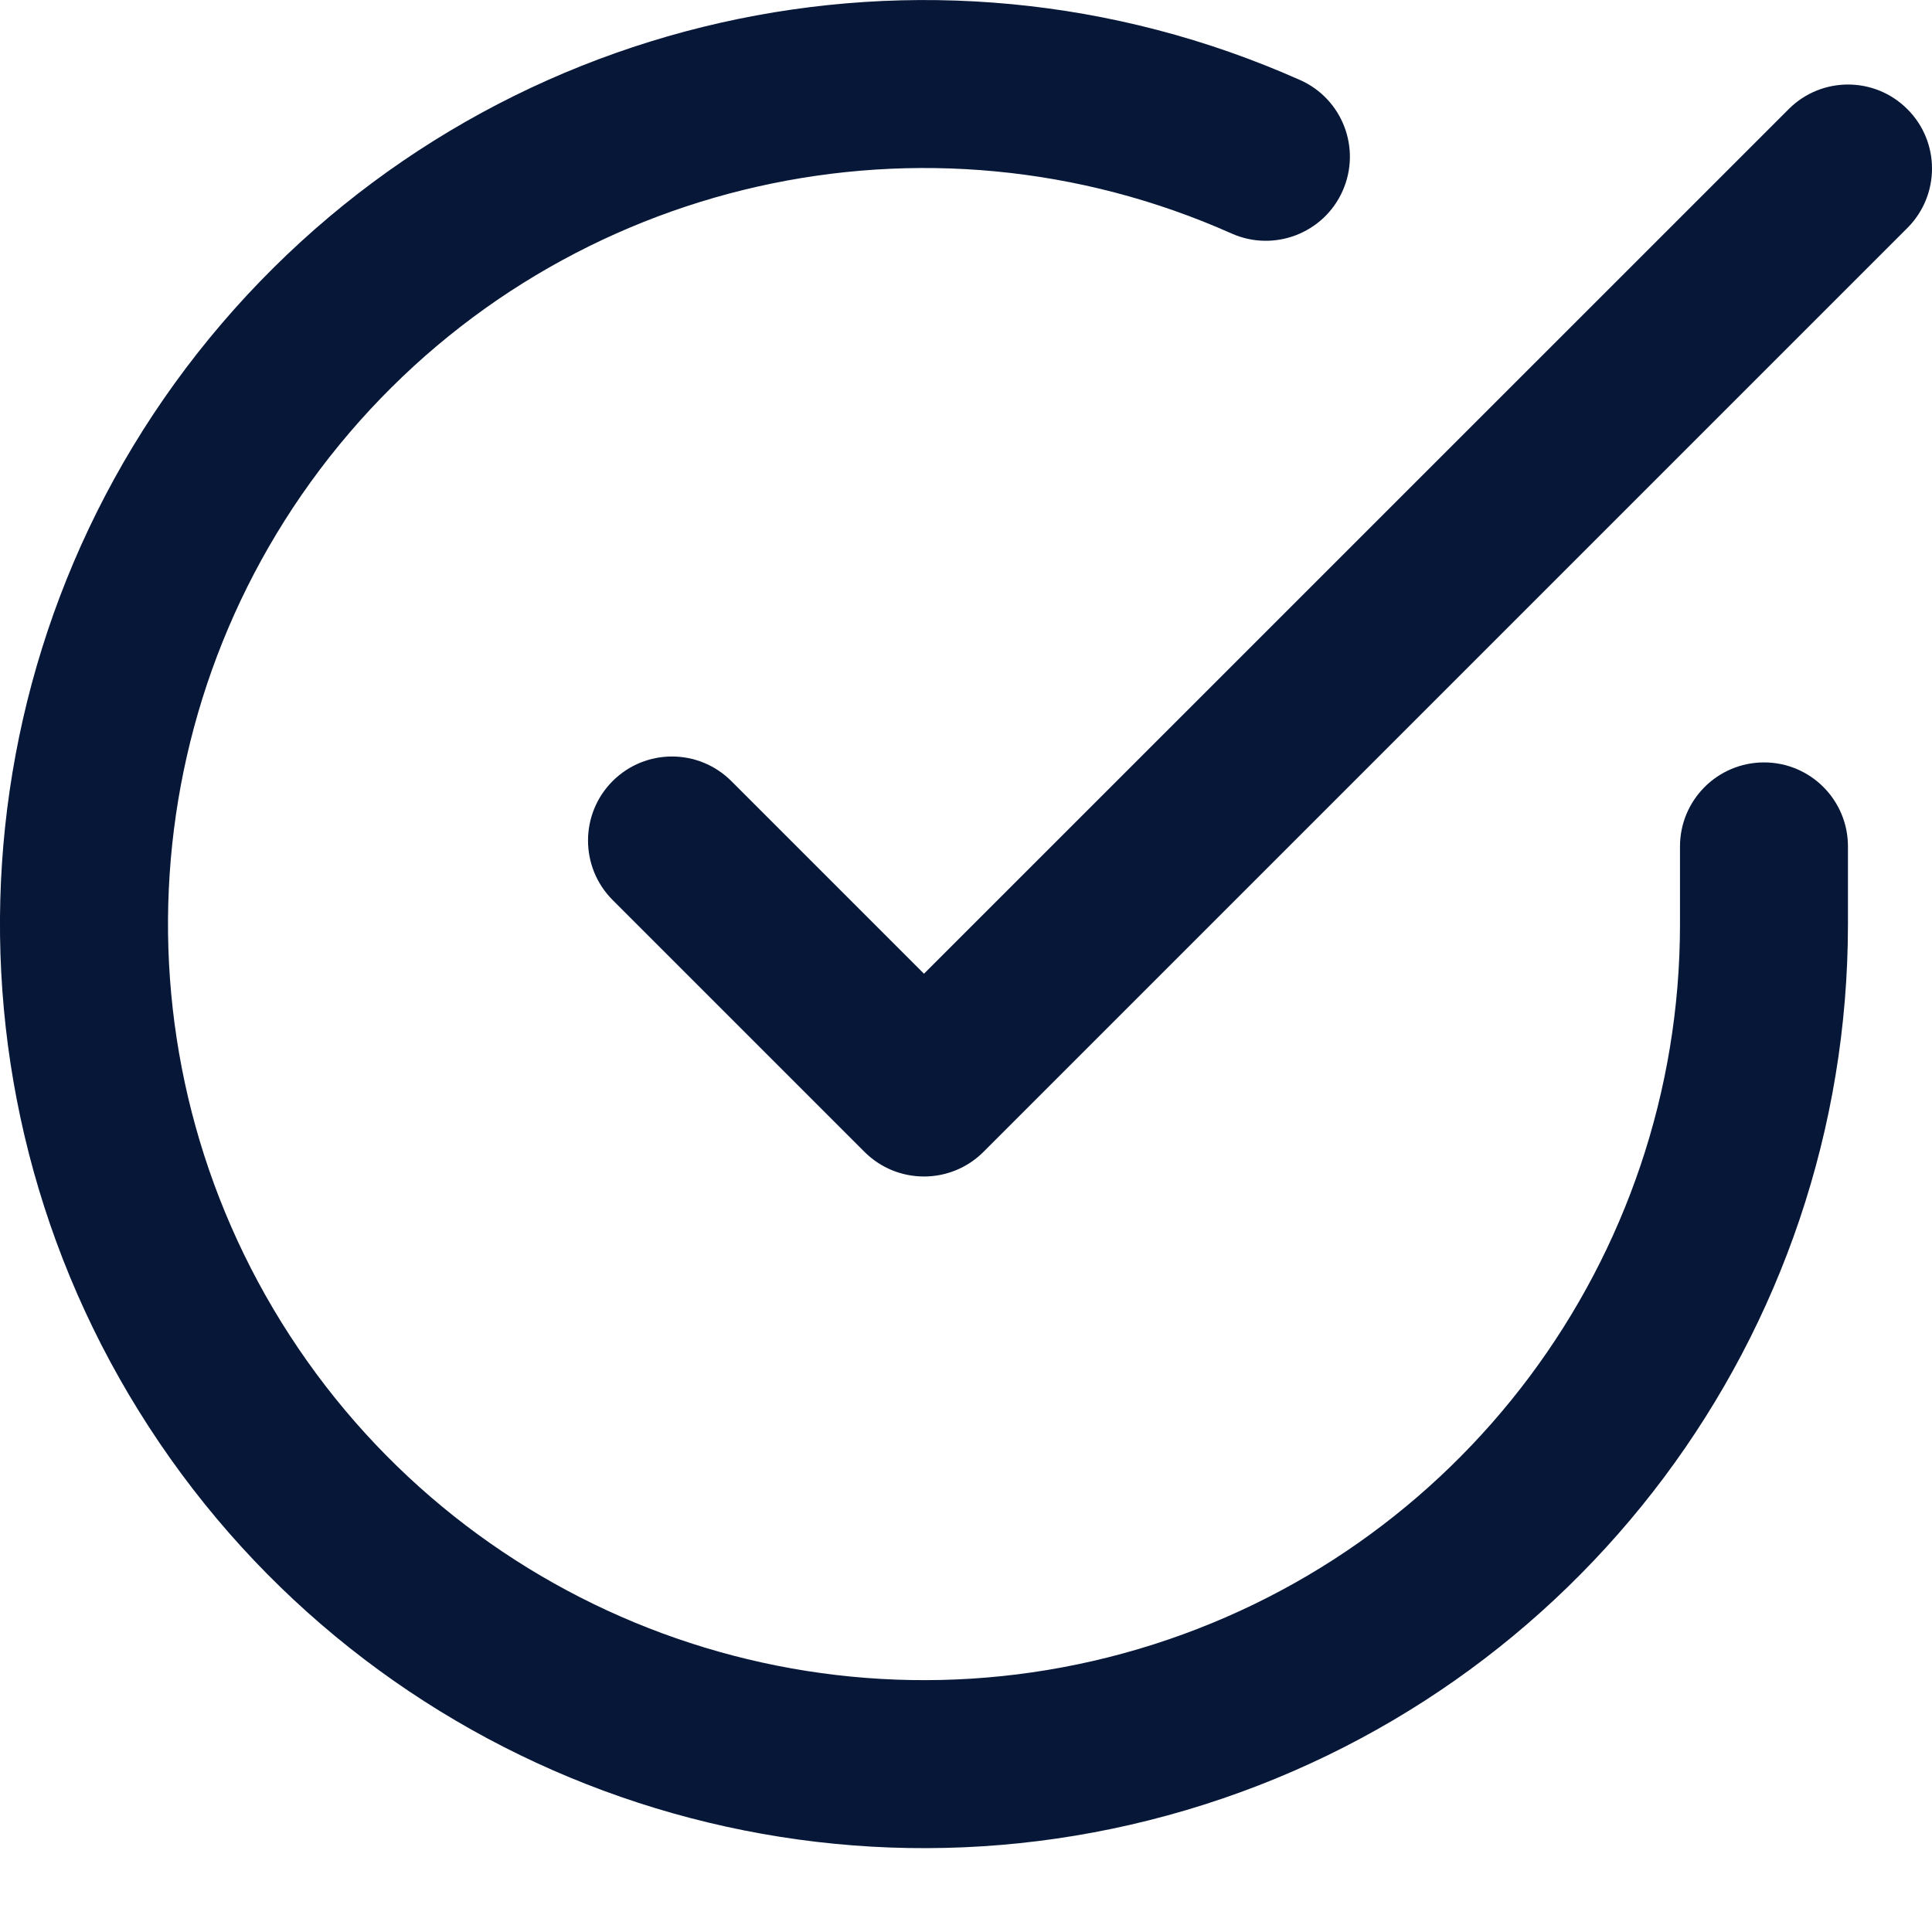 <?xml version="1.0" encoding="UTF-8"?>
<svg width="16px" height="16px" viewBox="0 0 16 16" version="1.1" xmlns="http://www.w3.org/2000/svg" xmlns:xlink="http://www.w3.org/1999/xlink">
    <title>Checker Inbox &amp; Tasks</title>
    <defs>
        <path d="M1.835,2.681 C4.037,0.105 7.671,-0.716 10.767,0.663 C11.118,0.819 11.275,1.23 11.119,1.581 C10.963,1.932 10.551,2.09 10.2,1.934 C7.668,0.805 4.694,1.477 2.893,3.585 C1.091,5.693 0.891,8.734 2.4,11.06 C3.909,13.386 6.768,14.443 9.427,13.657 C12.086,12.87 13.912,10.429 13.913,7.657 L13.913,7.657 L13.913,7.01 C13.913,6.625 14.225,6.314 14.609,6.314 C14.993,6.314 15.304,6.625 15.304,7.01 L15.304,7.01 L15.304,7.657 C15.302,11.046 13.072,14.03 9.822,14.991 C6.572,15.952 3.077,14.66 1.233,11.817 C-0.612,8.975 -0.367,5.257 1.835,2.681 Z M14.813,0.904 C15.084,0.632 15.525,0.632 15.796,0.904 C16.068,1.175 16.068,1.616 15.796,1.888 L15.796,1.888 L8.144,9.54 C7.872,9.811 7.432,9.811 7.16,9.54 L7.16,9.54 L5.073,7.453 C4.802,7.181 4.802,6.741 5.073,6.469 C5.345,6.197 5.785,6.197 6.057,6.469 L6.057,6.469 L7.652,8.064 Z" id="path-1"></path>
    </defs>
    <g id="Checker-Inbox-&amp;-Tasks" stroke="none" stroke-width="1" fill="none" fill-rule="evenodd">
        <mask id="mask-2" fill="white">
            <use xlink:href="#path-1"></use>
        </mask>
        <use id="Combined-Shape" fill="#061738" fill-rule="nonzero" xlink:href="#path-1"></use>
    </g>
</svg>